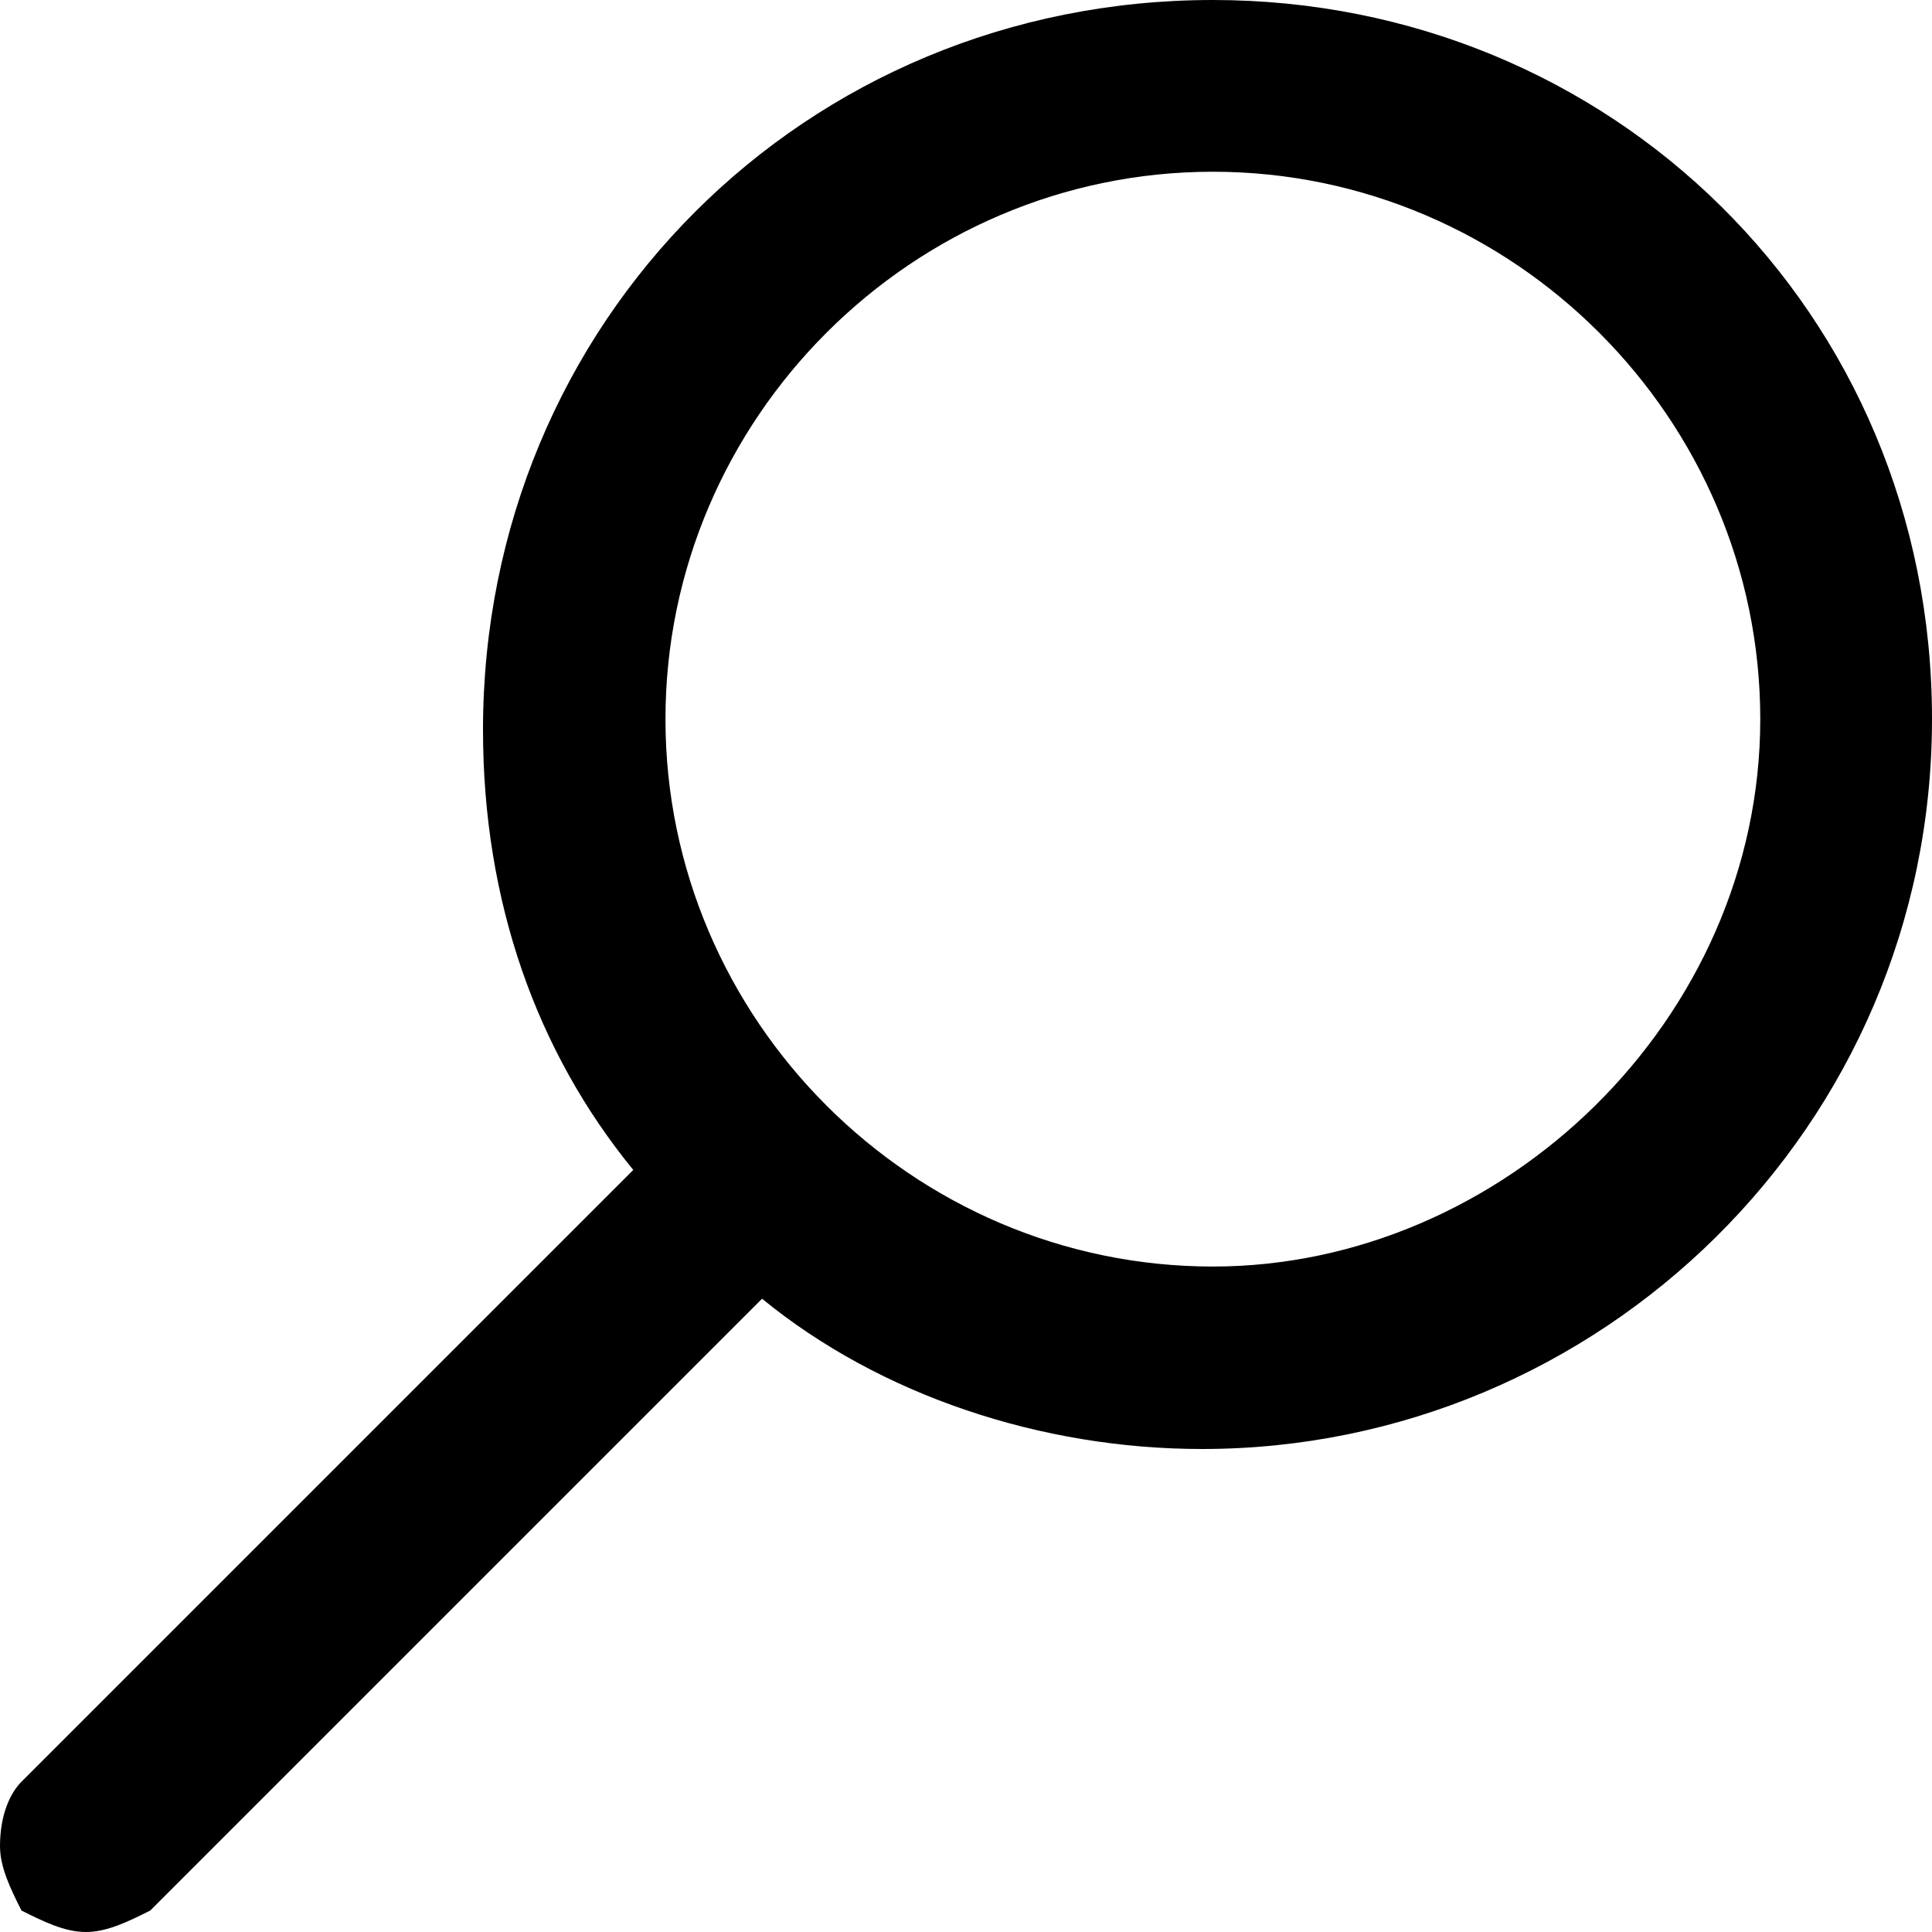 <?xml version="1.0" encoding="utf-8"?>
<!-- Generator: Adobe Illustrator 23.0.2, SVG Export Plug-In . SVG Version: 6.00 Build 0)  -->
<svg version="1.1" id="Capa_1" xmlns="http://www.w3.org/2000/svg" xmlns:xlink="http://www.w3.org/1999/xlink" x="0px" y="0px"
	 viewBox="0 0 18 18" style="enable-background:new 0 0 18 18;" xml:space="preserve">
<style type="text/css">
	.st0{fill:#000000;}
</style>
<g>
	<g id="Search">
		<g>
			<path class="st0" d="M11.3,0C7.5,0,4.5,3,4.5,6.8c0,1.6,0.5,3,1.4,4.1l-5.7,5.7C0.1,16.7,0,16.9,0,17.2c0,0.2,0.1,0.4,0.2,0.6
				C0.4,17.9,0.6,18,0.8,18s0.4-0.1,0.6-0.2l5.7-5.7c1.1,0.9,2.6,1.4,4.1,1.4c3.7,0,6.8-3,6.8-6.8S15,0,11.3,0z M11.3,11.8
				c-2.8,0-5.1-2.3-5.1-5.1s2.3-5.1,5.1-5.1s5.1,2.3,5.1,5.1S14,11.8,11.3,11.8z"/>
		</g>
	</g>
</g>
</svg>
